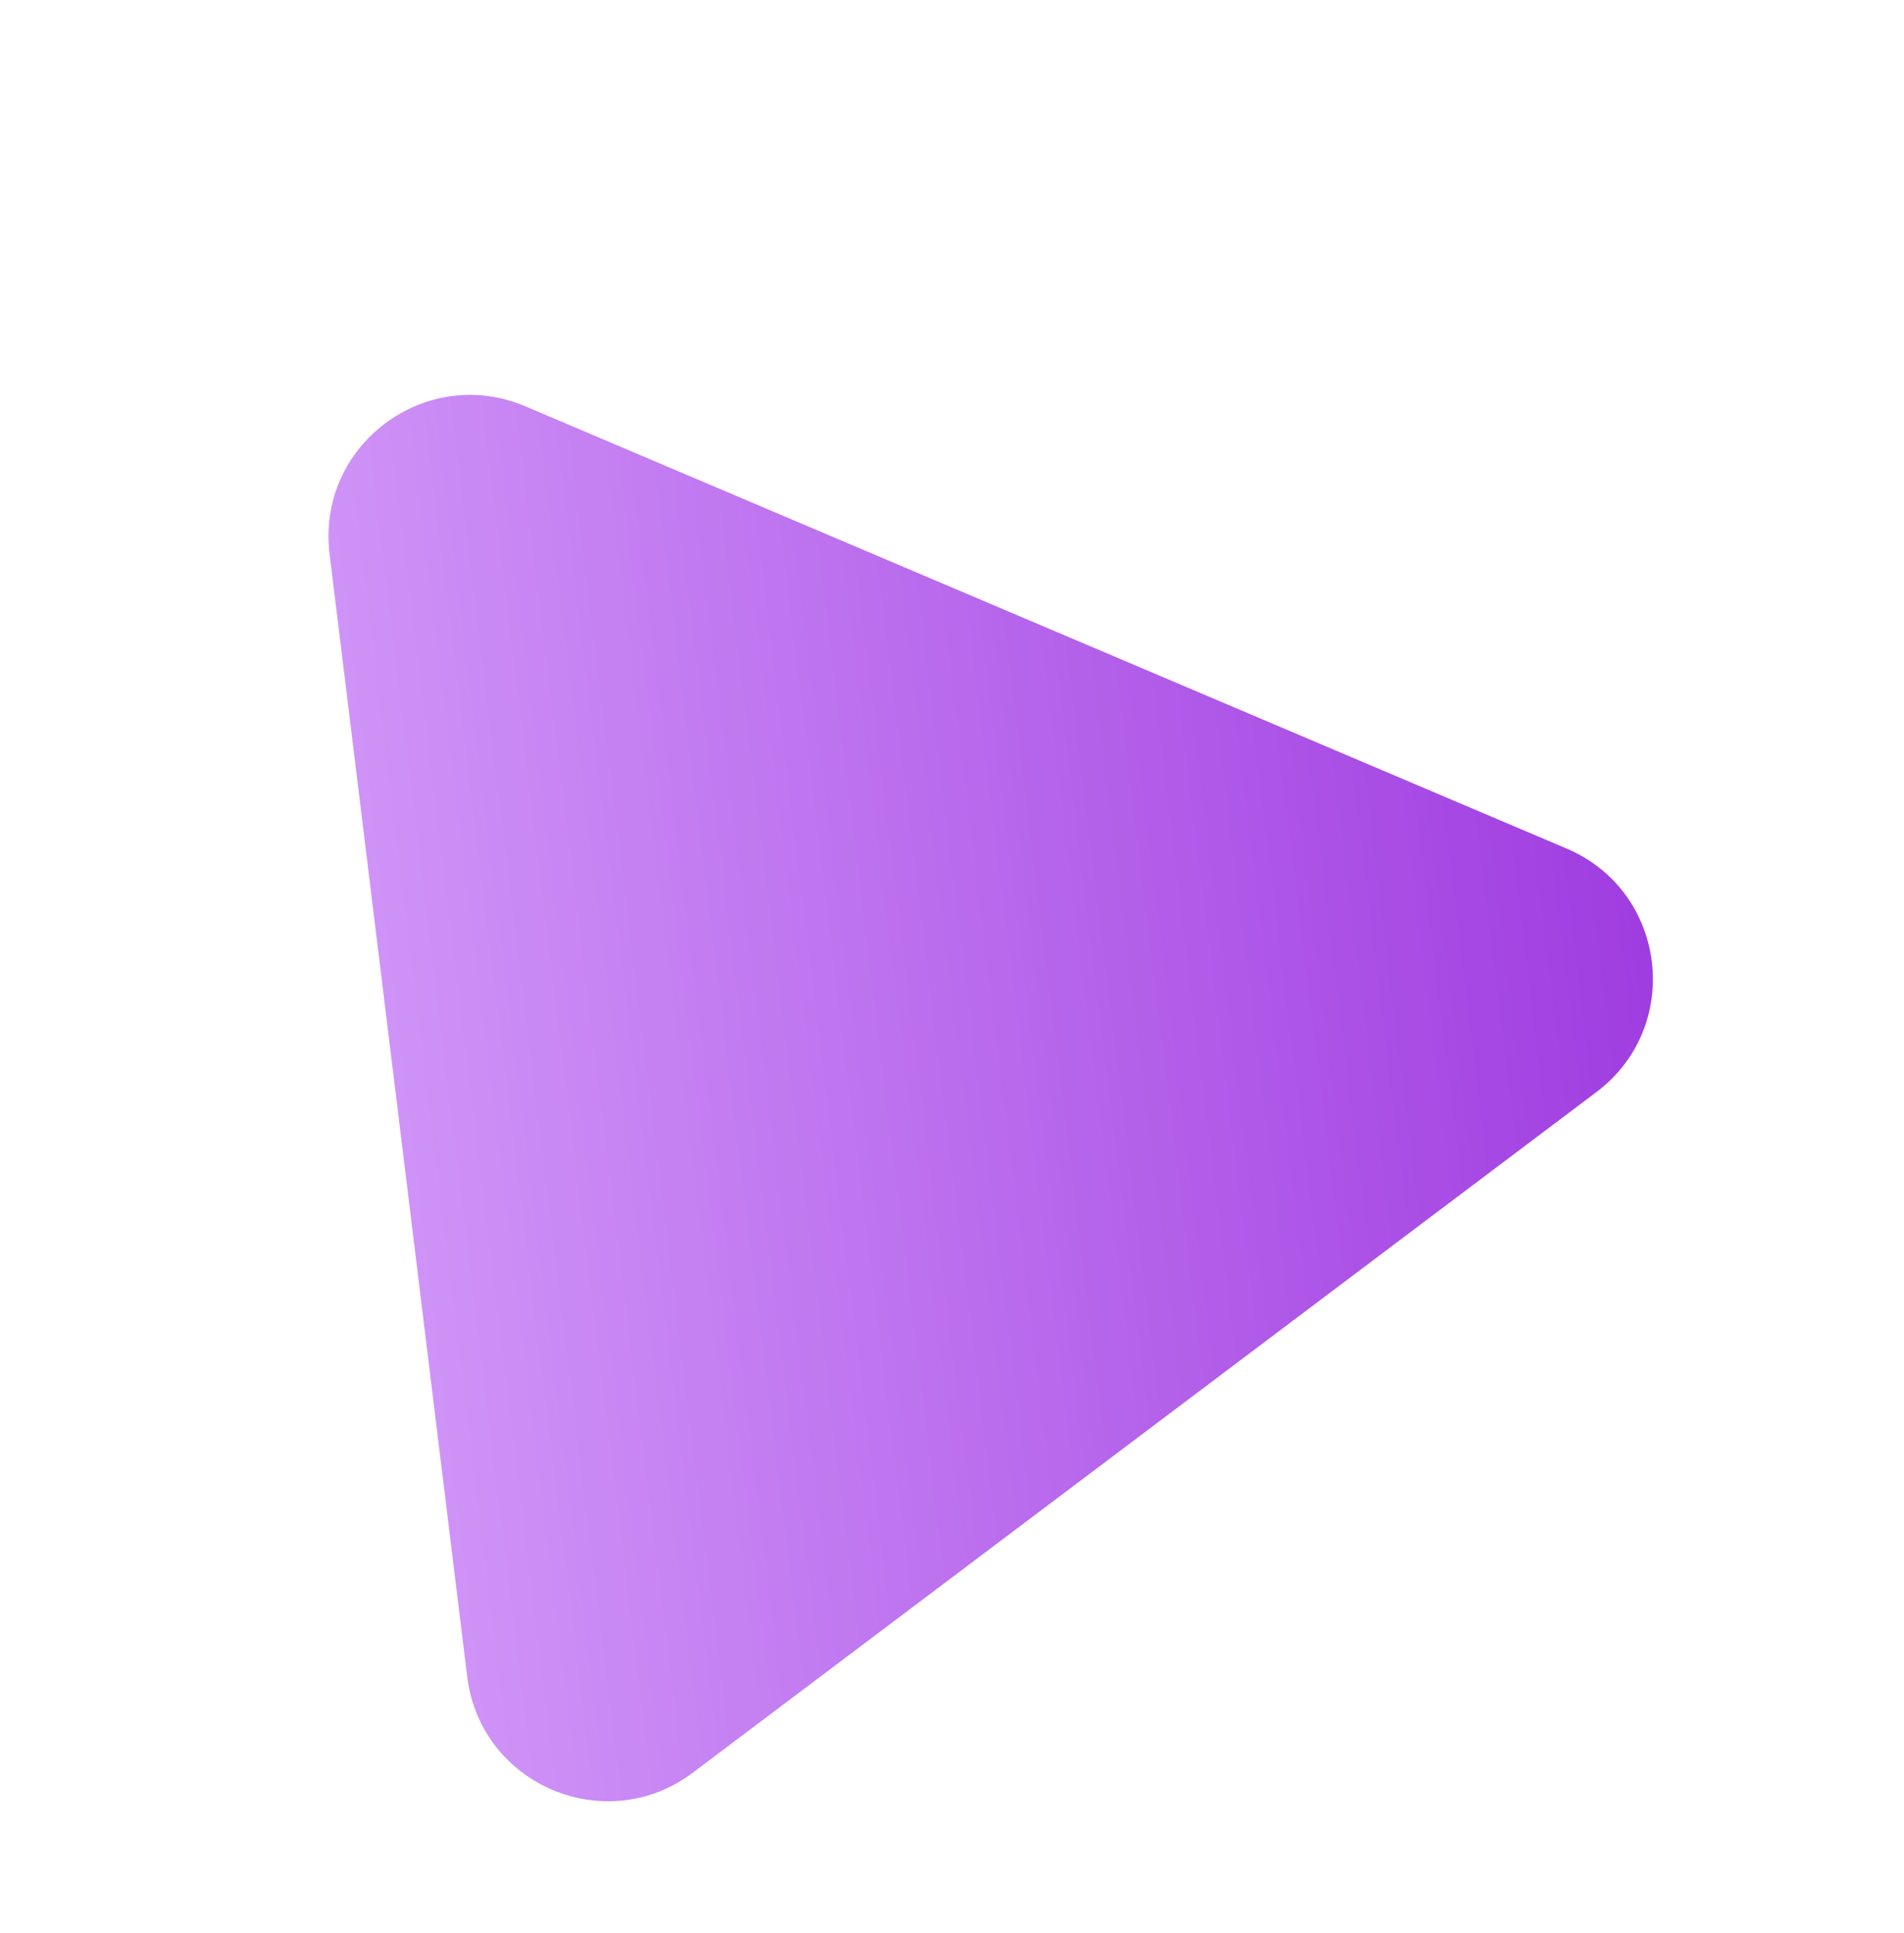 <svg width="196" height="199" viewBox="0 0 196 199" fill="none" xmlns="http://www.w3.org/2000/svg">
<g opacity="0.8" clip-path="url(#clip0_71_578)">
<g filter="url(#filter0_f_71_578)">
<path d="M161.273 87.352C171.6 91.738 173.306 105.659 164.344 112.409L71.329 182.47C62.368 189.22 49.459 183.738 48.094 172.601L33.926 57.018C32.562 45.882 43.764 37.444 54.091 41.83L161.273 87.352Z" fill="url(#paint0_linear_71_578)"/>
</g>
</g>
<defs>
<filter id="filter0_f_71_578" x="23.813" y="30.648" width="156.339" height="164.772" filterUnits="userSpaceOnUse" color-interpolation-filters="sRGB">
<feFlood flood-opacity="0" result="BackgroundImageFix"/>
<feBlend mode="normal" in="SourceGraphic" in2="BackgroundImageFix" result="shape"/>
<feGaussianBlur stdDeviation="5" result="effect1_foregroundBlur_71_578"/>
</filter>
<linearGradient id="paint0_linear_71_578" x1="184.508" y1="97.221" x2="-6.822" y2="120.673" gradientUnits="userSpaceOnUse">
<stop stop-color="#8100D6"/>
<stop offset="1" stop-color="#D9A0FF"/>
</linearGradient>
<clipPath id="clip0_71_578">
<rect width="154.495" height="158.867" fill="white" transform="translate(195.452 151.831) rotate(162.317)"/>
</clipPath>
</defs>
</svg>
